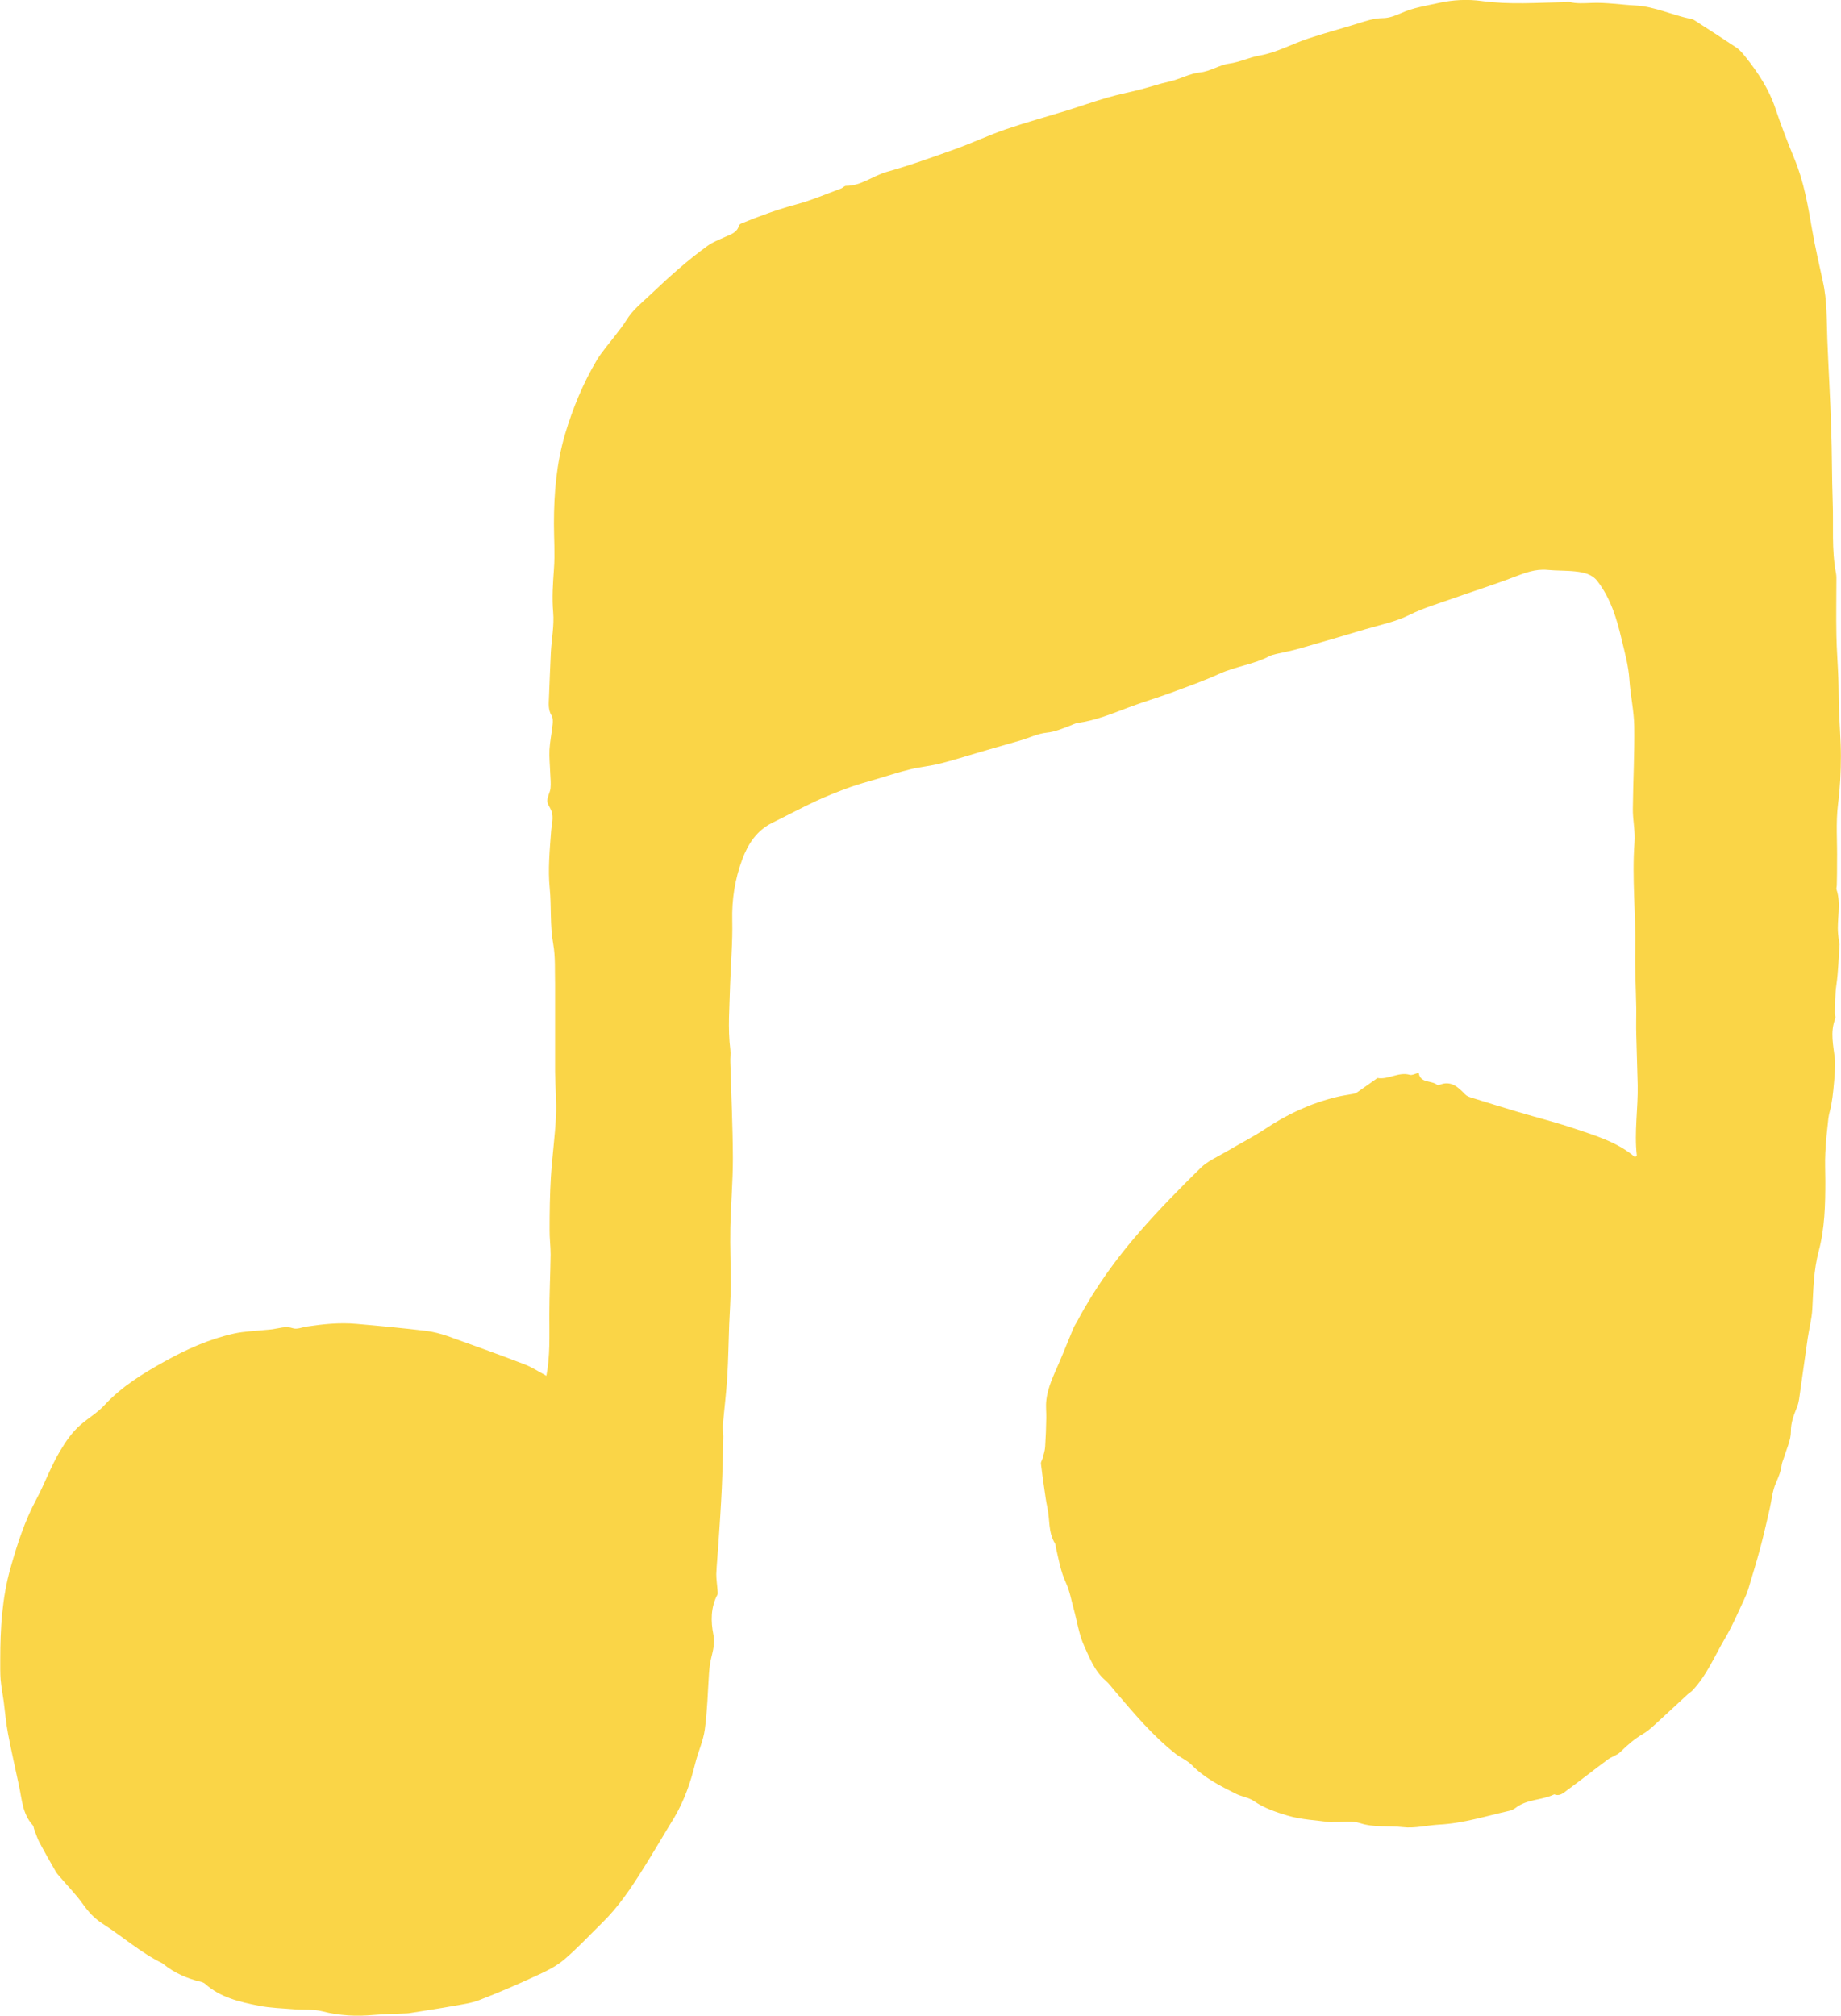 <?xml version="1.0" encoding="UTF-8"?>
<svg id="Layer_2" data-name="Layer 2" xmlns="http://www.w3.org/2000/svg" viewBox="0 0 144.34 158">
  <defs>
    <style>
      .cls-1 {
        fill: #fad547;
        stroke-width: 0px;
      }
    </style>
  </defs>
  <g id="Layer_2-2" data-name="Layer 2">
    <path class="cls-1" d="m42.82,107.94c.32-1.62.25-3.23.25-4.85s.08-3.17.1-4.76c0-.65-.09-1.31-.08-1.96,0-1.36.02-2.73.1-4.09.1-1.59.32-3.17.4-4.76.06-1.16-.06-2.33-.07-3.5,0-1.62,0-3.24,0-4.86v-1.97c-.03-1.08.04-2.17-.15-3.22-.26-1.44-.13-2.89-.27-4.33-.15-1.48,0-3.01.11-4.5.04-.53.22-1.05.02-1.58-.1-.27-.32-.52-.32-.78,0-.33.21-.65.25-.98.04-.39,0-.79-.02-1.18-.02-.62-.09-1.24-.06-1.85.04-.67.18-1.33.25-2,.02-.22.03-.49-.08-.67-.28-.45-.23-.93-.21-1.41.05-1.19.09-2.39.15-3.58.06-1.04.27-2.1.18-3.12-.1-1.14-.02-2.26.06-3.38.09-1.2,0-2.38,0-3.57,0-2.37.2-4.73.87-7,.6-2.02,1.4-3.97,2.48-5.79.42-.7.98-1.32,1.48-1.98.29-.39.6-.76.85-1.17.48-.79,1.2-1.36,1.86-1.98,1.44-1.37,2.91-2.7,4.52-3.86.41-.29.9-.48,1.37-.69.44-.2.92-.33,1.08-.88.02-.07.11-.14.18-.17,1.41-.58,2.84-1.1,4.32-1.5,1.2-.32,2.35-.82,3.52-1.25.13-.05.24-.2.37-.2,1.19,0,2.11-.79,3.2-1.1,1.83-.51,3.62-1.16,5.41-1.8,1.32-.48,2.6-1.08,3.93-1.54,1.58-.54,3.19-.98,4.78-1.47,1.06-.33,2.1-.7,3.17-1.01.87-.25,1.76-.42,2.64-.65.73-.19,1.45-.44,2.19-.6.83-.18,1.62-.64,2.42-.72.85-.09,1.51-.59,2.33-.7.8-.11,1.56-.49,2.37-.63,1.35-.24,2.53-.91,3.8-1.33,1.26-.42,2.54-.76,3.8-1.15.67-.21,1.32-.44,2.05-.45.49,0,1-.2,1.45-.4.94-.42,1.94-.57,2.94-.79,1.13-.25,2.26-.3,3.36-.15,2.18.3,4.35.13,6.52.09.11,0,.23-.05.34-.02.58.15,1.15.1,1.75.08,1.15-.05,2.3.14,3.46.2,1.51.08,2.88.77,4.34,1.05.08.02.17.05.24.09,1.12.72,2.24,1.44,3.35,2.18.27.19.49.47.7.73.98,1.23,1.83,2.52,2.33,4.03.45,1.34.96,2.66,1.5,3.97.73,1.77,1.05,3.63,1.37,5.5.24,1.37.55,2.73.85,4.09.34,1.51.29,3.05.35,4.58.09,2.29.23,4.58.3,6.88.07,1.93.05,3.87.12,5.81.07,1.87-.1,3.75.26,5.6.02.11.03.23.03.34,0,1.51-.03,3.02,0,4.52.02,1.11.11,2.22.15,3.33.03.8.02,1.6.05,2.39.04,1.25.15,2.5.15,3.75s-.06,2.51-.22,3.74c-.19,1.51-.05,3.01-.08,4.52,0,.62,0,1.24-.02,1.86,0,.11-.05.24-.02.34.38,1.14.02,2.31.12,3.45.02.25.06.51.1.76,0,.03.02.06.02.08-.08,1.06-.1,2.12-.25,3.17-.11.72-.09,1.46-.12,2.19,0,.16.08.35.02.49-.4,1.04-.14,2.08-.02,3.12.04.33,0,.66,0,.99-.03.48-.07.96-.12,1.44-.04.39-.09.79-.16,1.17-.06.36-.19.72-.23,1.08-.1.9-.2,1.8-.24,2.7-.04.74,0,1.47,0,2.21,0,1.85-.04,3.7-.52,5.5-.4,1.5-.42,3.02-.5,4.54-.04.76-.25,1.51-.36,2.27-.23,1.6-.45,3.21-.68,4.81-.03.19-.08.39-.15.57-.25.63-.5,1.22-.49,1.95,0,.67-.34,1.35-.54,2.03-.06.19-.15.37-.18.57-.06.51-.25.96-.46,1.44-.28.63-.33,1.37-.49,2.06-.24,1.02-.47,2.05-.74,3.06-.29,1.07-.61,2.12-.93,3.18-.09.29-.21.58-.34.85-.47,1-.9,2.03-1.46,2.97-.83,1.4-1.45,2.95-2.6,4.15-.1.1-.23.17-.33.26-.75.69-1.49,1.39-2.24,2.07-.41.37-.81.78-1.28,1.05-.67.39-1.23.88-1.77,1.41-.27.27-.69.37-1.01.61-1.07.79-2.11,1.62-3.18,2.4-.28.21-.58.5-1,.32-.98.48-2.16.36-3.06,1.08-.13.1-.3.17-.46.21-1.82.41-3.6.98-5.48,1.08-.96.05-1.93.31-2.87.2-1.11-.13-2.24.05-3.35-.31-.65-.21-1.4-.07-2.11-.09-.06,0-.11.03-.17.02-1.15-.16-2.33-.2-3.43-.53-.9-.27-1.82-.58-2.63-1.14-.41-.28-.96-.34-1.41-.57-1.24-.62-2.48-1.25-3.47-2.27-.35-.35-.85-.55-1.25-.86-1.79-1.41-3.24-3.14-4.71-4.86-.26-.3-.49-.63-.79-.89-.85-.73-1.24-1.76-1.68-2.73-.4-.89-.54-1.89-.8-2.84-.2-.71-.32-1.45-.63-2.11-.4-.86-.55-1.77-.76-2.67-.03-.14-.03-.3-.1-.41-.53-.87-.38-1.88-.59-2.81-.1-.47-.16-.94-.23-1.42-.1-.67-.19-1.34-.27-2.01-.01-.13.09-.26.13-.4.08-.3.18-.6.2-.9.05-.76.08-1.52.09-2.28.01-.45-.05-.9,0-1.34.11-1.09.61-2.05,1.03-3.04.38-.88.73-1.78,1.1-2.66.08-.18.19-.34.29-.52,1.35-2.55,3.02-4.88,4.91-7.04,1.51-1.73,3.13-3.38,4.77-4.99.57-.56,1.37-.89,2.07-1.31,1-.59,2.04-1.12,3.01-1.76,1.72-1.15,3.56-2,5.57-2.49.44-.11.89-.17,1.33-.25.08-.02.17-.04.24-.08.51-.35,1.01-.71,1.52-1.07.05-.03.1-.1.14-.09.86.14,1.65-.51,2.53-.25.18.05.41-.09.69-.16.12.84.99.57,1.46.95.03.03.12.01.16,0,.91-.38,1.47.17,2.03.75.11.11.27.18.43.23,1.25.39,2.49.78,3.75,1.15,1.44.43,2.9.79,4.32,1.27,1.69.57,3.42,1.07,4.81,2.26.08-.07.14-.11.14-.14-.21-1.85.11-3.69.07-5.53-.03-1.31-.08-2.61-.11-3.92-.02-.67,0-1.35,0-2.02-.03-1.56-.11-3.12-.08-4.68.05-2.79-.27-5.58-.06-8.37.07-.87-.14-1.76-.13-2.64.02-2.16.14-4.31.11-6.47-.02-1.22-.3-2.43-.38-3.65-.07-1.09-.36-2.12-.61-3.16-.38-1.63-.86-3.22-1.9-4.57-.43-.56-1.09-.69-1.73-.76-.72-.08-1.46-.05-2.18-.12-.95-.09-1.77.23-2.63.56-1.56.6-3.16,1.1-4.74,1.66-1.15.41-2.33.75-3.42,1.29-1.11.56-2.29.79-3.45,1.13-1.73.52-3.45,1.02-5.19,1.52-.59.17-1.2.28-1.8.42-.19.05-.4.09-.57.18-1.23.65-2.63.8-3.89,1.37-1.24.56-2.53,1.02-3.8,1.49-1.12.41-2.27.75-3.38,1.17-1.3.49-2.59,1.02-3.98,1.21-.19.03-.37.13-.56.2-.61.23-1.18.49-1.86.56-.69.07-1.35.4-2.03.6-1.05.31-2.11.6-3.16.91-1.06.31-2.12.65-3.19.92-.77.19-1.57.26-2.34.45-.91.22-1.79.52-2.69.78-.67.2-1.36.38-2.02.62-.9.33-1.79.68-2.66,1.08-1.15.54-2.27,1.14-3.41,1.7-1.23.61-1.91,1.65-2.37,2.89-.57,1.54-.82,3.11-.78,4.77.04,1.7-.12,3.41-.17,5.11-.04,1.67-.19,3.35.02,5.02.04.33-.02.68,0,1.01.07,2.5.19,5,.2,7.5,0,1.82-.16,3.63-.2,5.45-.03,1.51.04,3.02.03,4.53,0,1.02-.08,2.05-.12,3.07-.05,1.37-.07,2.73-.15,4.1-.08,1.27-.24,2.54-.35,3.81-.02.28.04.57.04.85-.03,1.36-.06,2.73-.12,4.09-.07,1.48-.17,2.95-.27,4.42-.05.76-.13,1.52-.16,2.28,0,.42.07.84.1,1.26,0,.11.03.24,0,.33-.55,1-.53,2.13-.33,3.14.18.88-.15,1.57-.27,2.35-.03.22-.05.45-.07.67-.1,1.47-.13,2.95-.33,4.41-.12.92-.54,1.79-.76,2.7-.36,1.47-.85,2.88-1.62,4.19-.17.29-.36.58-.53.87-.63,1.04-1.25,2.1-1.9,3.13-.95,1.52-1.94,3.01-3.23,4.27-.99.97-1.94,2-3,2.9-.64.54-1.43.92-2.2,1.27-1.46.68-2.95,1.32-4.45,1.9-.63.24-1.32.33-1.99.45-1.03.19-2.07.34-3.11.51-.2.03-.39.07-.59.08-.85.04-1.7.05-2.55.12-1.37.12-2.7.07-4.04-.28-.7-.18-1.46-.1-2.2-.16-.93-.08-1.88-.1-2.79-.28-1.51-.3-3.02-.64-4.22-1.72-.1-.09-.25-.14-.38-.17-1.05-.25-2.02-.68-2.87-1.36-.04-.04-.09-.07-.14-.1-1.69-.83-3.09-2.09-4.66-3.09-.63-.4-1.11-.93-1.54-1.54-.52-.73-1.16-1.38-1.75-2.07-.14-.17-.3-.33-.4-.52-.43-.75-.86-1.5-1.26-2.26-.17-.32-.27-.67-.4-1-.04-.11-.04-.24-.11-.32-.81-.88-.85-2.02-1.08-3.09-.29-1.36-.6-2.71-.86-4.08-.16-.84-.23-1.69-.34-2.54-.08-.56-.19-1.13-.24-1.69-.04-.53-.03-1.07-.03-1.6,0-2.43.14-4.83.81-7.19.52-1.84,1.1-3.64,2.01-5.34.67-1.25,1.15-2.61,1.88-3.82.43-.72.92-1.45,1.6-2.04.61-.53,1.34-.96,1.86-1.53,1.36-1.47,3.01-2.48,4.72-3.43,1.72-.96,3.51-1.76,5.44-2.19.82-.18,1.68-.2,2.53-.29.17-.02.34-.02.5-.05.52-.07,1.02-.27,1.59-.08.31.11.72-.07,1.09-.13,1.29-.19,2.56-.33,3.89-.21,1.83.16,3.65.33,5.48.55.56.07,1.12.22,1.65.4,2.02.72,4.04,1.45,6.05,2.22.6.23,1.14.59,1.77.93l-.05.07Z"/>
  </g>
</svg>